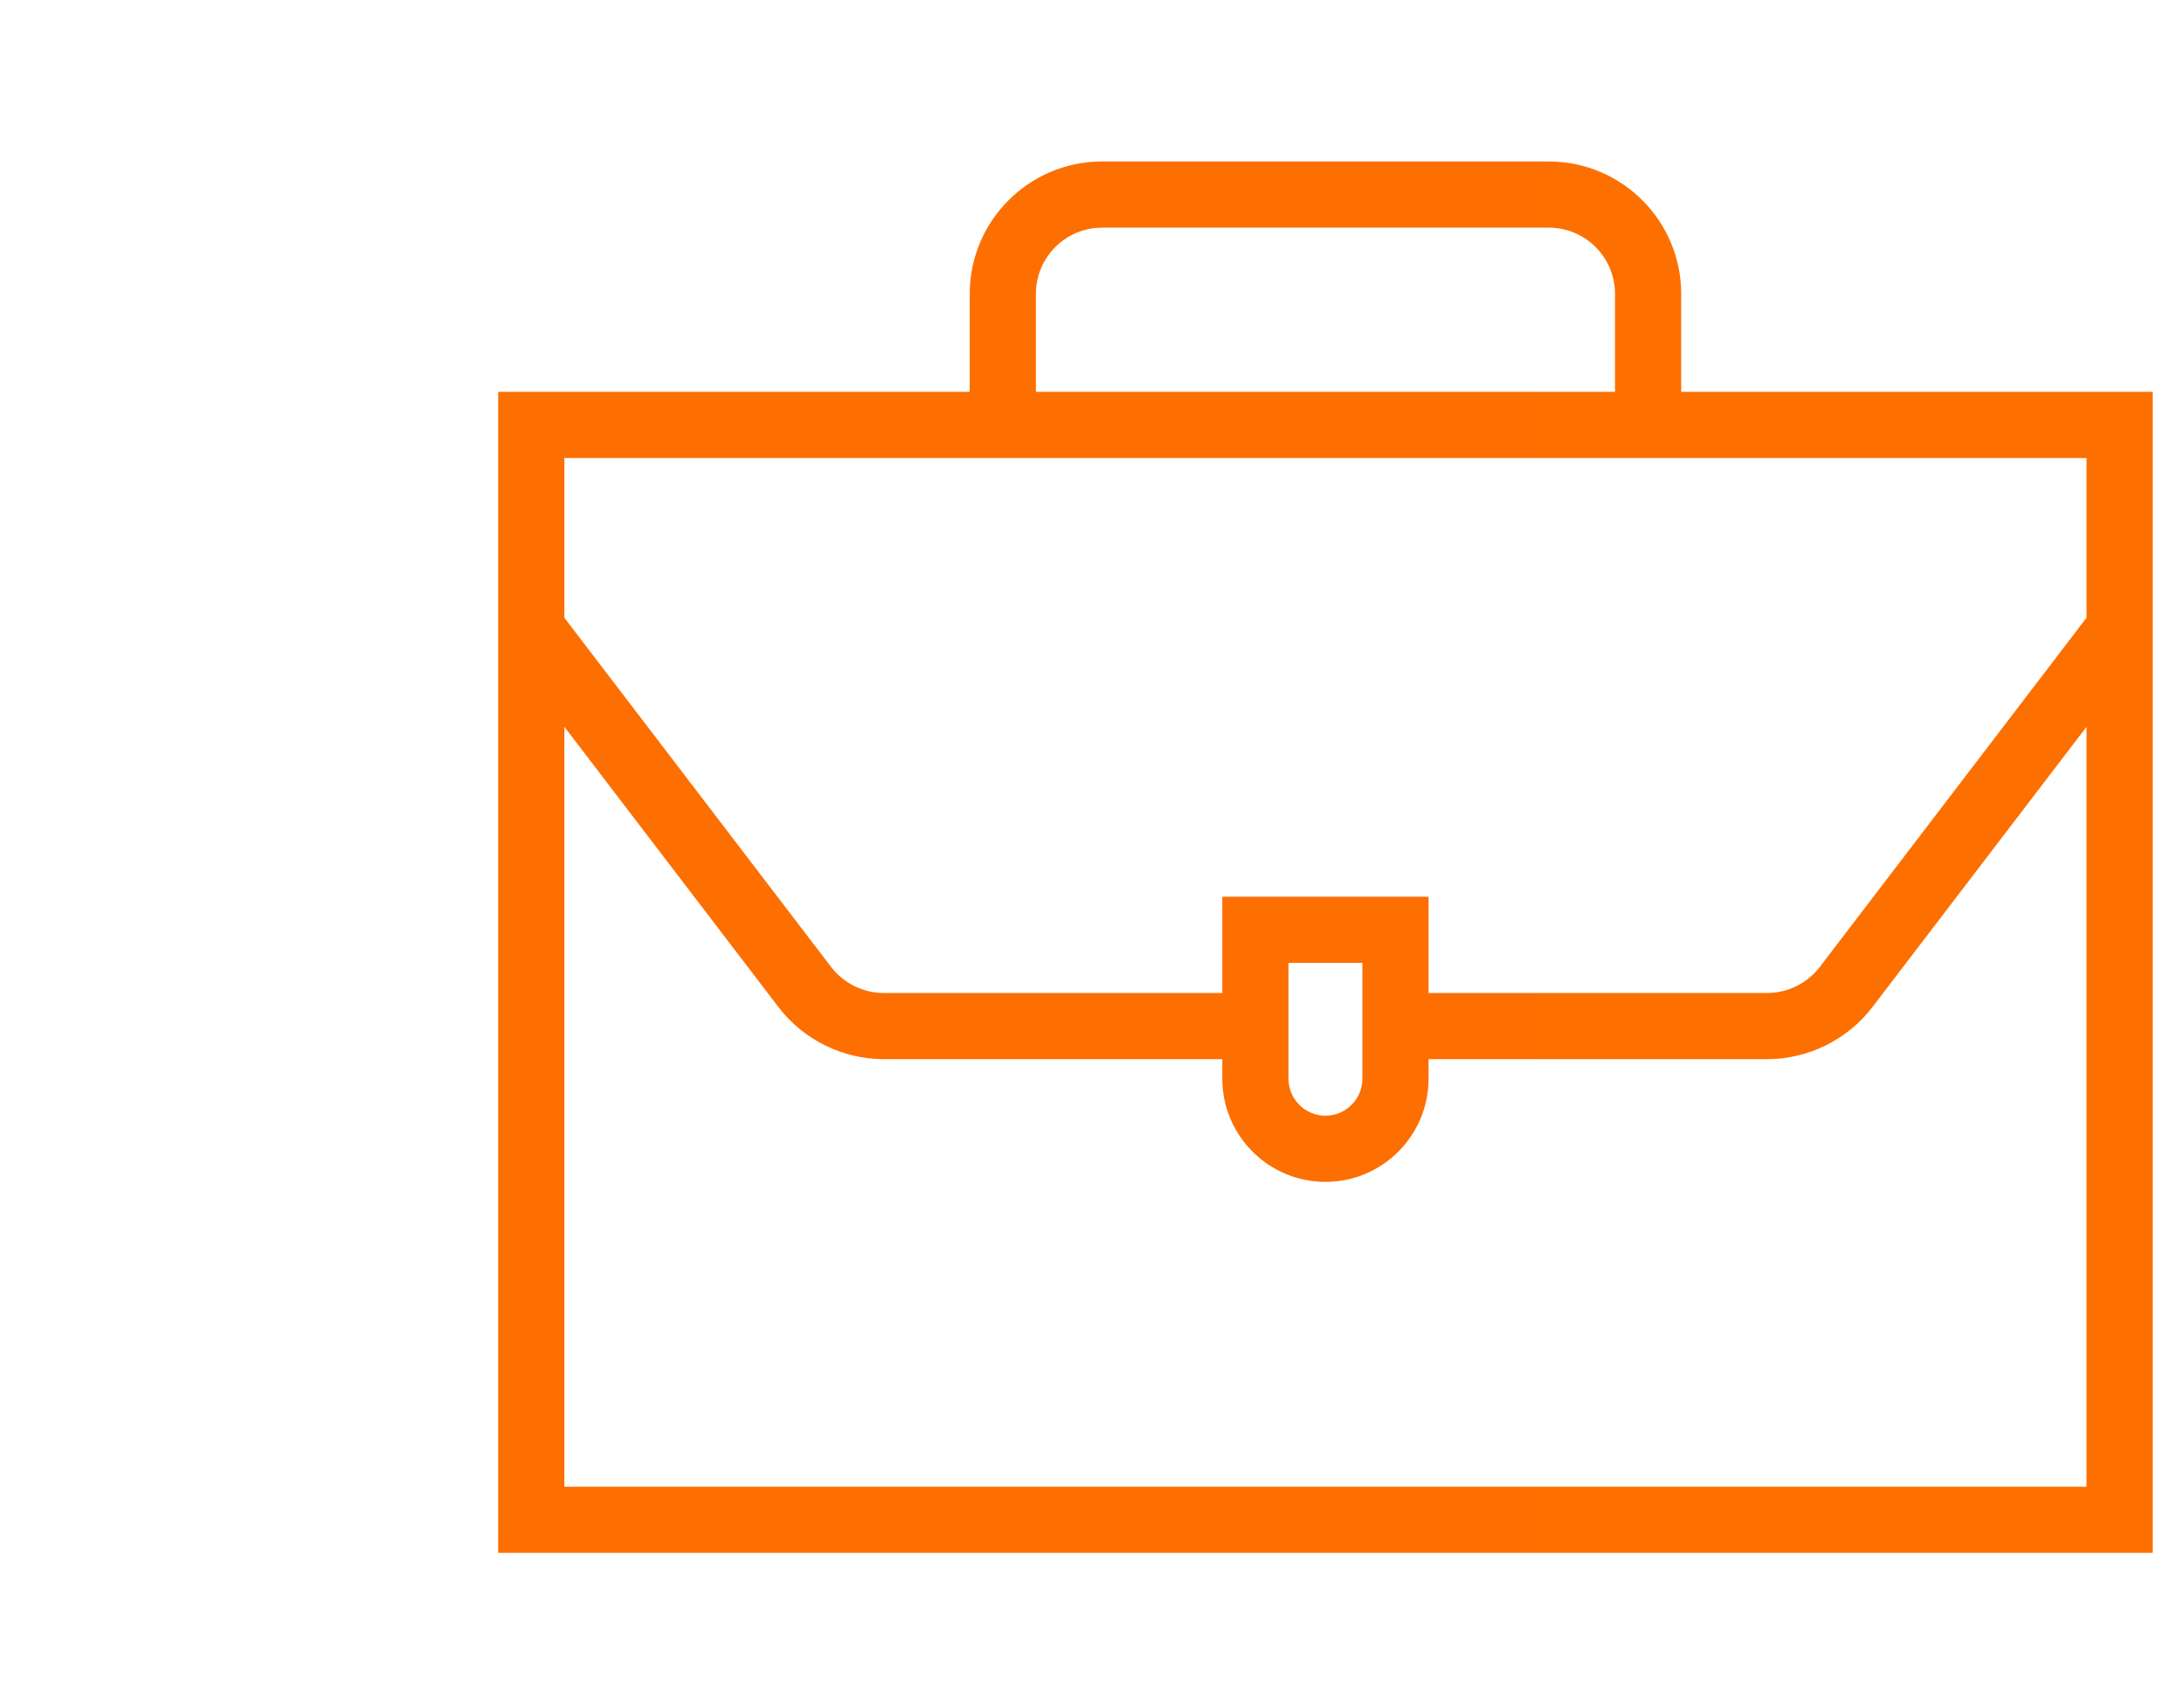 <svg width="66" height="51" viewBox="0 0 66 51" fill="none" xmlns="http://www.w3.org/2000/svg">
<path d="M50.805 11.84V8.879C50.805 6.673 49.011 4.879 46.805 4.879H33.304C31.099 4.879 29.305 6.673 29.305 8.879V11.84H15.055V46.922H65.055V11.84H50.805ZM31.305 8.879C31.305 7.776 32.202 6.879 33.304 6.879H46.805C47.907 6.879 48.805 7.776 48.805 8.879V11.84H31.305V8.879ZM63.055 44.922H17.055V21.961L23.526 30.432C24.279 31.417 25.467 32.004 26.705 32.004H36.938V32.595C36.938 34.314 38.336 35.712 40.054 35.712C41.773 35.712 43.171 34.314 43.171 32.595V32.004H53.404C54.643 32.004 55.83 31.416 56.583 30.432L63.055 21.961V44.922H63.055ZM38.938 32.595V29.095H41.171V32.595C41.171 33.211 40.67 33.712 40.054 33.712C39.439 33.712 38.938 33.211 38.938 32.595ZM63.055 18.665L54.993 29.218C54.617 29.71 54.023 30.004 53.404 30.004H43.171V27.096H36.938V30.004H26.705C26.086 30.004 25.492 29.71 25.116 29.218L17.055 18.666V13.84H29.305H50.805H63.055V18.665Z" fill="url(#paint0_linear_1_442)"/>
<defs>
<linearGradient id="paint0_linear_1_442" x1="15.055" y1="4.879" x2="5015.05" y2="4.879" gradientUnits="userSpaceOnUse">
<stop stop-color="#FD6F00"/>
<stop offset="1" stop-color="#FFBF00"/>
</linearGradient>
</defs>
</svg>
